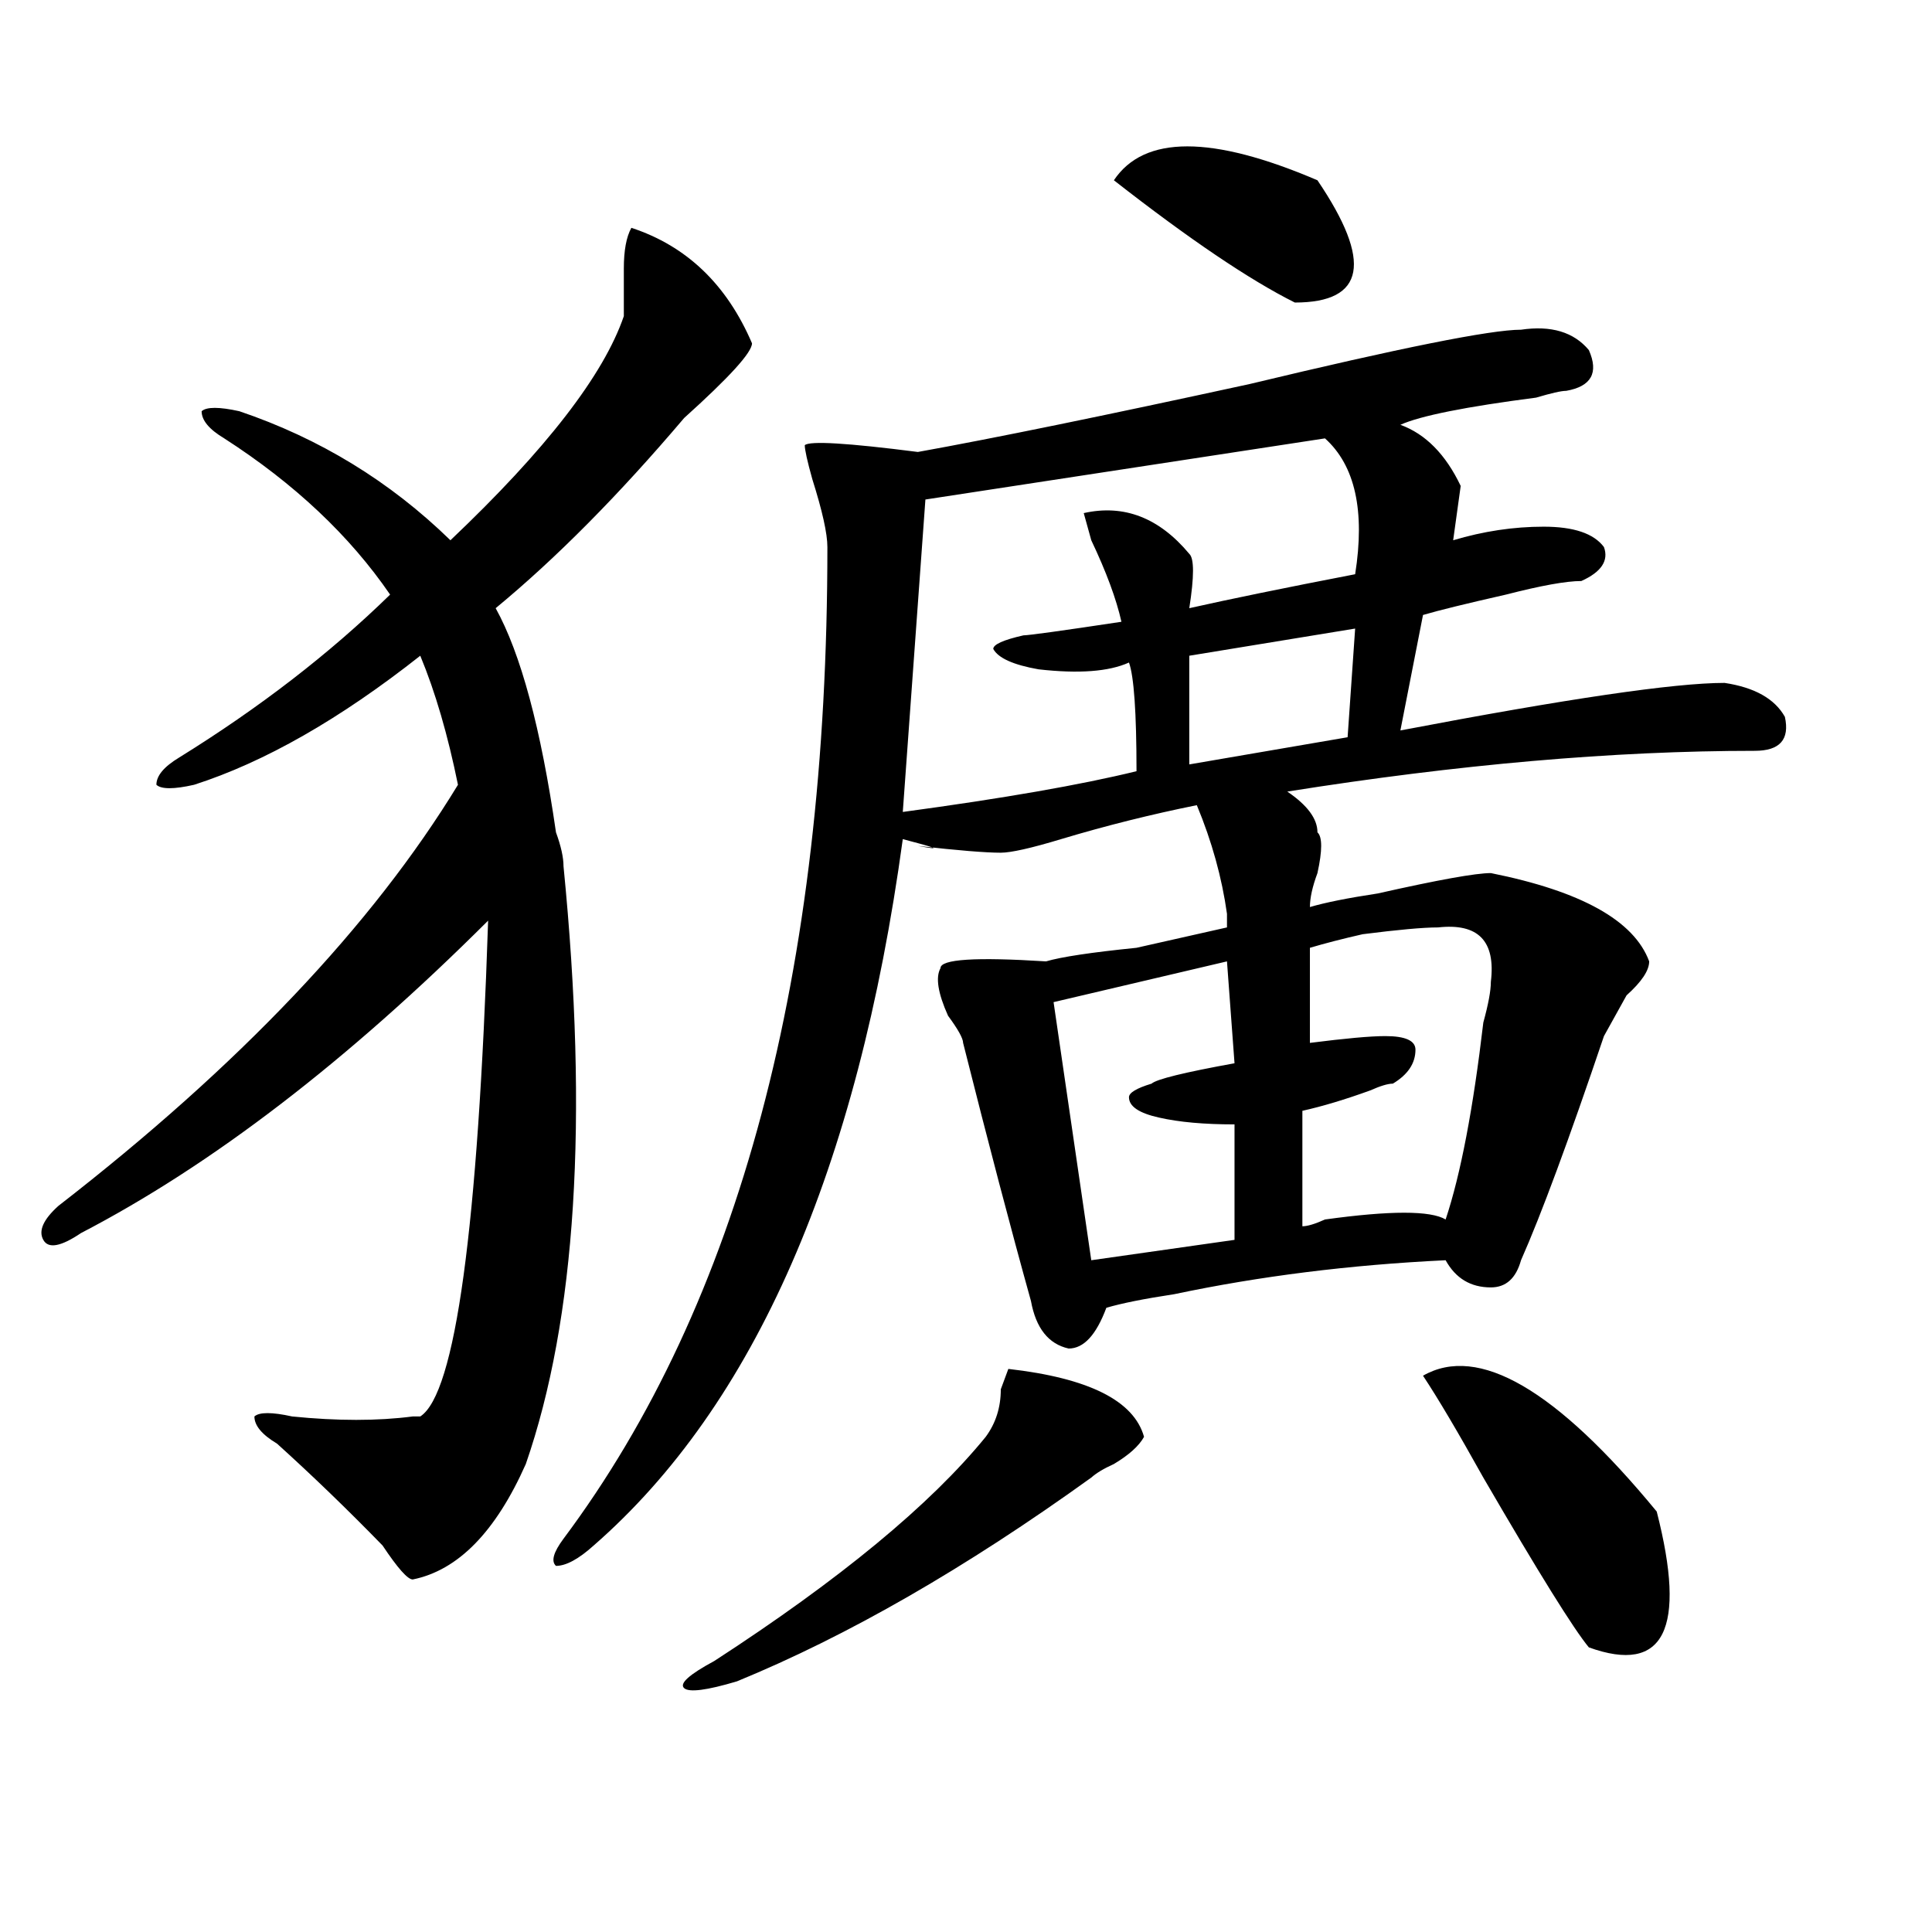 <?xml version="1.0" encoding="utf-8"?>
<!-- Generator: Adobe Illustrator 16.0.0, SVG Export Plug-In . SVG Version: 6.00 Build 0)  -->
<!DOCTYPE svg PUBLIC "-//W3C//DTD SVG 1.1//EN" "http://www.w3.org/Graphics/SVG/1.1/DTD/svg11.dtd">
<svg version="1.1" id="图层_1" xmlns="http://www.w3.org/2000/svg" xmlns:xlink="http://www.w3.org/1999/xlink" x="0px" y="0px"
	 width="1000px" height="1000px" viewBox="0 0 1000 1000" enable-background="new 0 0 1000 1000" xml:space="preserve">
<path d="M326.797,117.922c28.598,9.394,49.39,29.334,62.438,59.766c0,4.725-11.707,17.578-35.121,38.672
	c-33.84,39.881-66.34,72.675-97.559,98.438c12.988,23.456,23.414,62.128,31.219,116.016c2.562,7.031,3.902,12.909,3.902,17.578
	c12.988,131.287,6.464,234.394-19.512,309.375c-15.609,35.156-35.121,55.041-58.535,59.766c-2.622,0-7.805-5.878-15.609-17.578
	c-18.231-18.731-36.462-36.31-54.633-52.734c-7.805-4.669-11.707-9.338-11.707-14.063c2.561-2.307,9.085-2.307,19.512,0
	c23.414,2.362,44.207,2.362,62.438,0h3.902c18.17-11.7,29.877-97.229,35.121-256.641C179.789,549.19,109.547,603.078,41.926,638.234
	c-10.426,7.031-16.951,8.24-19.512,3.516c-2.622-4.669,0-10.547,7.805-17.578c93.656-72.619,162.557-145.294,206.824-217.969
	c-5.243-25.763-11.707-48.01-19.511-66.797c-41.645,32.85-80.668,55.097-117.07,66.797c-10.426,2.362-16.951,2.362-19.512,0
	c0-4.669,3.902-9.338,11.707-14.063c41.584-25.763,78.047-53.888,109.266-84.375c-20.853-30.432-49.45-57.403-85.852-80.859
	c-7.805-4.669-11.707-9.338-11.707-14.063c2.561-2.307,9.085-2.307,19.512,0c41.584,14.063,78.047,36.365,109.266,66.797
	c49.389-46.856,79.328-85.528,89.753-116.016c0-7.031,0-15.216,0-24.609C322.895,129.678,324.176,122.646,326.797,117.922z
	 M787.273,170.656c15.609-2.307,27.316,1.209,35.121,10.547c5.184,11.756,1.281,18.787-11.707,21.094
	c-2.621,0-7.805,1.209-15.609,3.516c-36.462,4.725-59.876,9.394-70.242,14.063c12.988,4.725,23.414,15.271,31.219,31.641
	l-3.902,28.125c15.609-4.669,31.219-7.031,46.828-7.031s25.976,3.516,31.219,10.547c2.562,7.031-1.341,12.909-11.707,17.578
	c-7.805,0-20.853,2.362-39.023,7.031c-20.853,4.725-35.121,8.24-42.926,10.547l-11.707,59.766
	c85.852-16.369,141.766-24.609,167.801-24.609c15.609,2.362,25.976,8.24,31.219,17.578c2.562,11.756-2.621,17.578-15.609,17.578
	c-72.863,0-153.532,7.031-241.945,21.094c10.366,7.031,15.609,14.063,15.609,21.094c2.562,2.362,2.562,9.394,0,21.094
	c-2.621,7.031-3.902,12.909-3.902,17.578c7.805-2.307,19.512-4.669,35.121-7.031c31.219-7.031,50.73-10.547,58.535-10.547
	c46.828,9.394,74.145,24.609,81.949,45.703c0,4.725-3.902,10.547-11.707,17.578c-5.243,9.394-9.146,16.425-11.707,21.094
	c-18.23,53.943-32.56,92.615-42.926,116.016c-2.621,9.394-7.805,14.063-15.609,14.063c-10.426,0-18.23-4.669-23.414-14.063
	c-49.449,2.362-96.277,8.24-140.484,17.578c-15.609,2.362-27.316,4.725-35.121,7.031C567.401,690.969,560.938,698,553.133,698
	c-10.426-2.307-16.95-10.547-19.512-24.609c-10.426-37.463-22.133-82.013-35.121-133.594c0-2.307-2.621-7.031-7.805-14.063
	c-5.243-11.7-6.523-19.885-3.902-24.609c0-4.669,18.171-5.822,54.633-3.516c7.805-2.307,23.414-4.669,46.828-7.031
	c20.793-4.669,36.402-8.185,46.828-10.547c0-2.307,0-4.669,0-7.031c-2.621-18.731-7.805-37.463-15.609-56.25
	c-23.414,4.725-46.828,10.547-70.242,17.578c-15.609,4.725-26.035,7.031-31.219,7.031c-7.805,0-22.133-1.153-42.926-3.516
	c12.988,2.362,10.366,1.209-7.805-3.516c-23.414,171.112-76.766,293.006-159.996,365.625c-7.805,7.031-14.328,10.547-19.512,10.547
	c-2.621-2.362-1.341-7.031,3.902-14.063c91.035-121.838,136.582-292.95,136.582-513.281c0-7.031-2.621-18.731-7.805-35.156
	c-2.621-9.338-3.902-15.216-3.902-17.578c2.562-2.307,22.073-1.153,58.535,3.516c39.023-7.031,96.218-18.731,171.703-35.156
	C724.836,180.05,771.664,170.656,787.273,170.656z M592.156,743.703c-2.621,4.725-7.805,9.394-15.609,14.063
	c-5.243,2.362-9.146,4.725-11.707,7.031c-65.059,46.856-126.216,82.013-183.41,105.469c-15.609,4.669-24.755,5.822-27.316,3.516
	c-2.621-2.362,2.562-7.031,15.609-14.063c64.999-42.188,111.827-80.859,140.484-116.016c5.184-7.031,7.805-15.216,7.805-24.609
	l3.902-10.547C563.499,713.271,586.913,724.972,592.156,743.703z M685.813,226.906l-206.824,31.641l-11.707,161.719
	c52.012-7.031,92.315-14.063,120.973-21.094c0-30.432-1.341-49.219-3.902-56.25c-10.426,4.725-26.035,5.878-46.828,3.516
	c-13.048-2.307-20.853-5.822-23.414-10.547c0-2.307,5.184-4.669,15.609-7.031c2.562,0,19.512-2.307,50.73-7.031
	c-2.621-11.7-7.805-25.763-15.609-42.188l-3.902-14.063c20.793-4.669,39.023,2.362,54.633,21.094c2.562,2.362,2.562,11.756,0,28.125
	c20.793-4.669,49.39-10.547,85.852-17.578C706.605,264.425,701.422,240.969,685.813,226.906z M635.082,497.609l-89.754,21.094
	l19.512,133.594l74.145-10.547v-59.766c-15.609,0-28.657-1.153-39.023-3.516c-10.426-2.307-15.609-5.822-15.609-10.547
	c0-2.307,3.902-4.669,11.707-7.031c2.562-2.307,16.891-5.822,42.926-10.547L635.082,497.609z M681.91,93.313
	c28.598,42.188,24.695,63.281-11.707,63.281c-23.414-11.7-54.633-32.794-93.656-63.281C592.156,69.912,627.277,69.912,681.91,93.313
	z M701.422,325.344l-85.852,14.063v56.25l81.949-14.063L701.422,325.344z M744.348,480.031c-7.805,0-20.853,1.209-39.023,3.516
	c-10.426,2.362-19.512,4.725-27.316,7.031v49.219c18.171-2.307,31.219-3.516,39.023-3.516c10.366,0,15.609,2.362,15.609,7.031
	c0,7.031-3.902,12.909-11.707,17.578c-2.621,0-6.523,1.209-11.707,3.516c-13.048,4.725-24.755,8.24-35.121,10.547v59.766
	c2.562,0,6.464-1.153,11.707-3.516c33.78-4.669,54.633-4.669,62.438,0c7.805-23.4,14.269-57.403,19.512-101.953
	c2.562-9.338,3.902-16.369,3.902-21.094C774.226,487.063,765.141,477.725,744.348,480.031z M736.543,712.063
	c28.598-16.369,68.901,7.031,120.973,70.313c15.609,60.919,3.902,84.375-35.121,70.313c-7.805-9.394-26.035-38.672-54.633-87.891
	C754.714,741.396,744.348,723.818,736.543,712.063z"/>
</svg>
